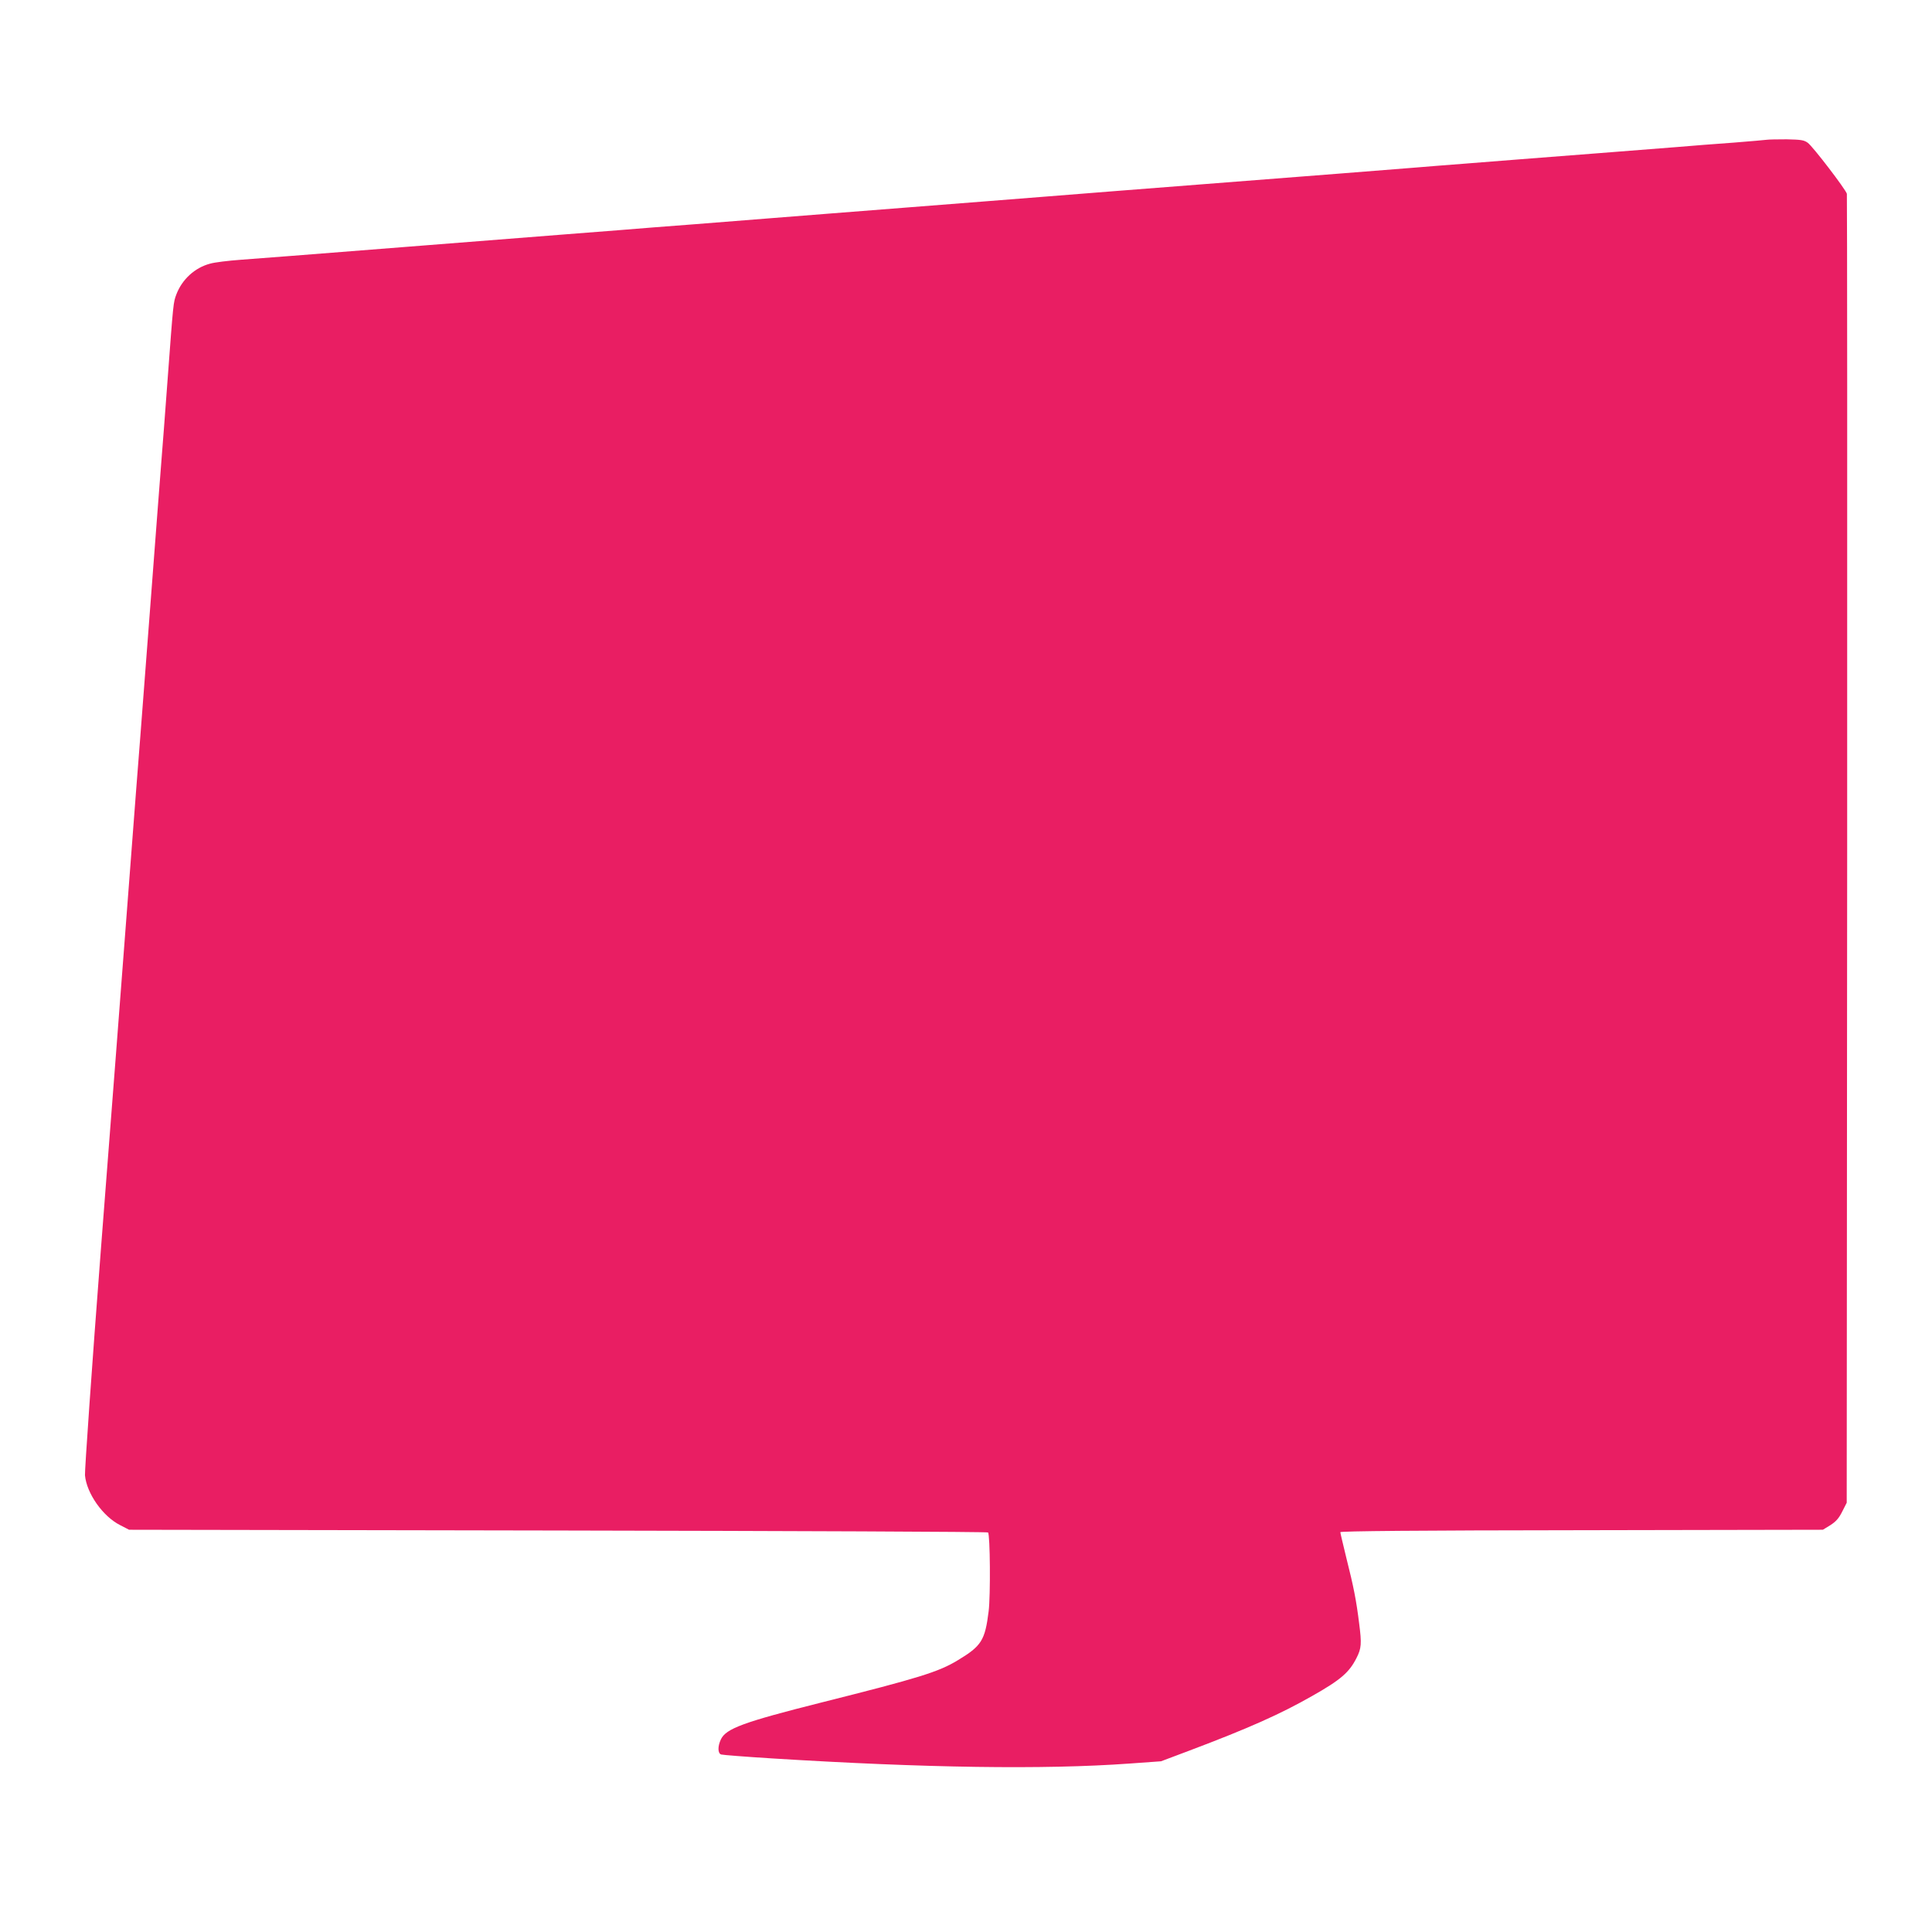 <?xml version="1.0" standalone="no"?>
<!DOCTYPE svg PUBLIC "-//W3C//DTD SVG 20010904//EN"
 "http://www.w3.org/TR/2001/REC-SVG-20010904/DTD/svg10.dtd">
<svg version="1.0" xmlns="http://www.w3.org/2000/svg"
 width="1280pt" height="1280pt" viewBox="0 0 1280 1280"
 preserveAspectRatio="xMidYMid meet">
<g transform="translate(0,1280) scale(0.1,-0.1)"
fill="#e91e63" stroke="none">
<path d="M11705 11874 c-11 -2 -110 -10 -220 -19 -110 -8 -283 -21 -385 -30
-102 -8 -331 -26 -510 -40 -179 -14 -410 -32 -515 -40 -104 -8 -275 -22 -380
-30 -104 -8 -246 -19 -315 -25 -69 -5 -296 -23 -505 -40 -763 -59 -1053 -82
-1475 -115 -173 -14 -400 -32 -505 -40 -104 -8 -275 -22 -380 -30 -104 -8
-334 -26 -510 -40 -176 -14 -405 -32 -510 -40 -104 -8 -275 -22 -380 -30 -104
-8 -332 -26 -505 -40 -173 -13 -403 -31 -510 -40 -107 -8 -280 -22 -385 -30
-245 -19 -503 -40 -890 -70 -377 -30 -638 -50 -890 -70 -104 -8 -257 -20 -340
-26 -82 -6 -174 -17 -204 -26 -101 -27 -184 -104 -222 -202 -21 -56 -20 -47
-59 -571 -16 -217 -34 -453 -40 -525 -6 -71 -37 -483 -70 -915 -33 -432 -64
-843 -70 -915 -6 -71 -42 -539 -80 -1040 -38 -500 -119 -1560 -181 -2355 -61
-795 -108 -1471 -106 -1504 11 -120 118 -273 234 -331 l58 -30 2842 -5 c1563
-3 2845 -8 2849 -13 14 -13 17 -420 4 -522 -24 -193 -47 -230 -205 -325 -127
-77 -256 -117 -901 -279 -520 -131 -634 -173 -668 -245 -22 -46 -21 -93 2
-100 9 -3 161 -15 337 -26 1015 -63 1800 -75 2368 -34 l209 15 186 70 c400
151 603 242 816 363 189 107 245 156 293 251 33 64 35 96 18 227 -19 154 -36
242 -86 440 -21 86 -39 162 -39 167 0 7 510 12 1598 13 l1599 3 49 30 c37 24
56 44 79 90 l30 59 3 4325 c1 2379 0 4335 -2 4347 -7 28 -224 312 -259 338
-25 18 -44 21 -140 23 -62 0 -121 -1 -132 -3z"/>
</g>
</svg>
